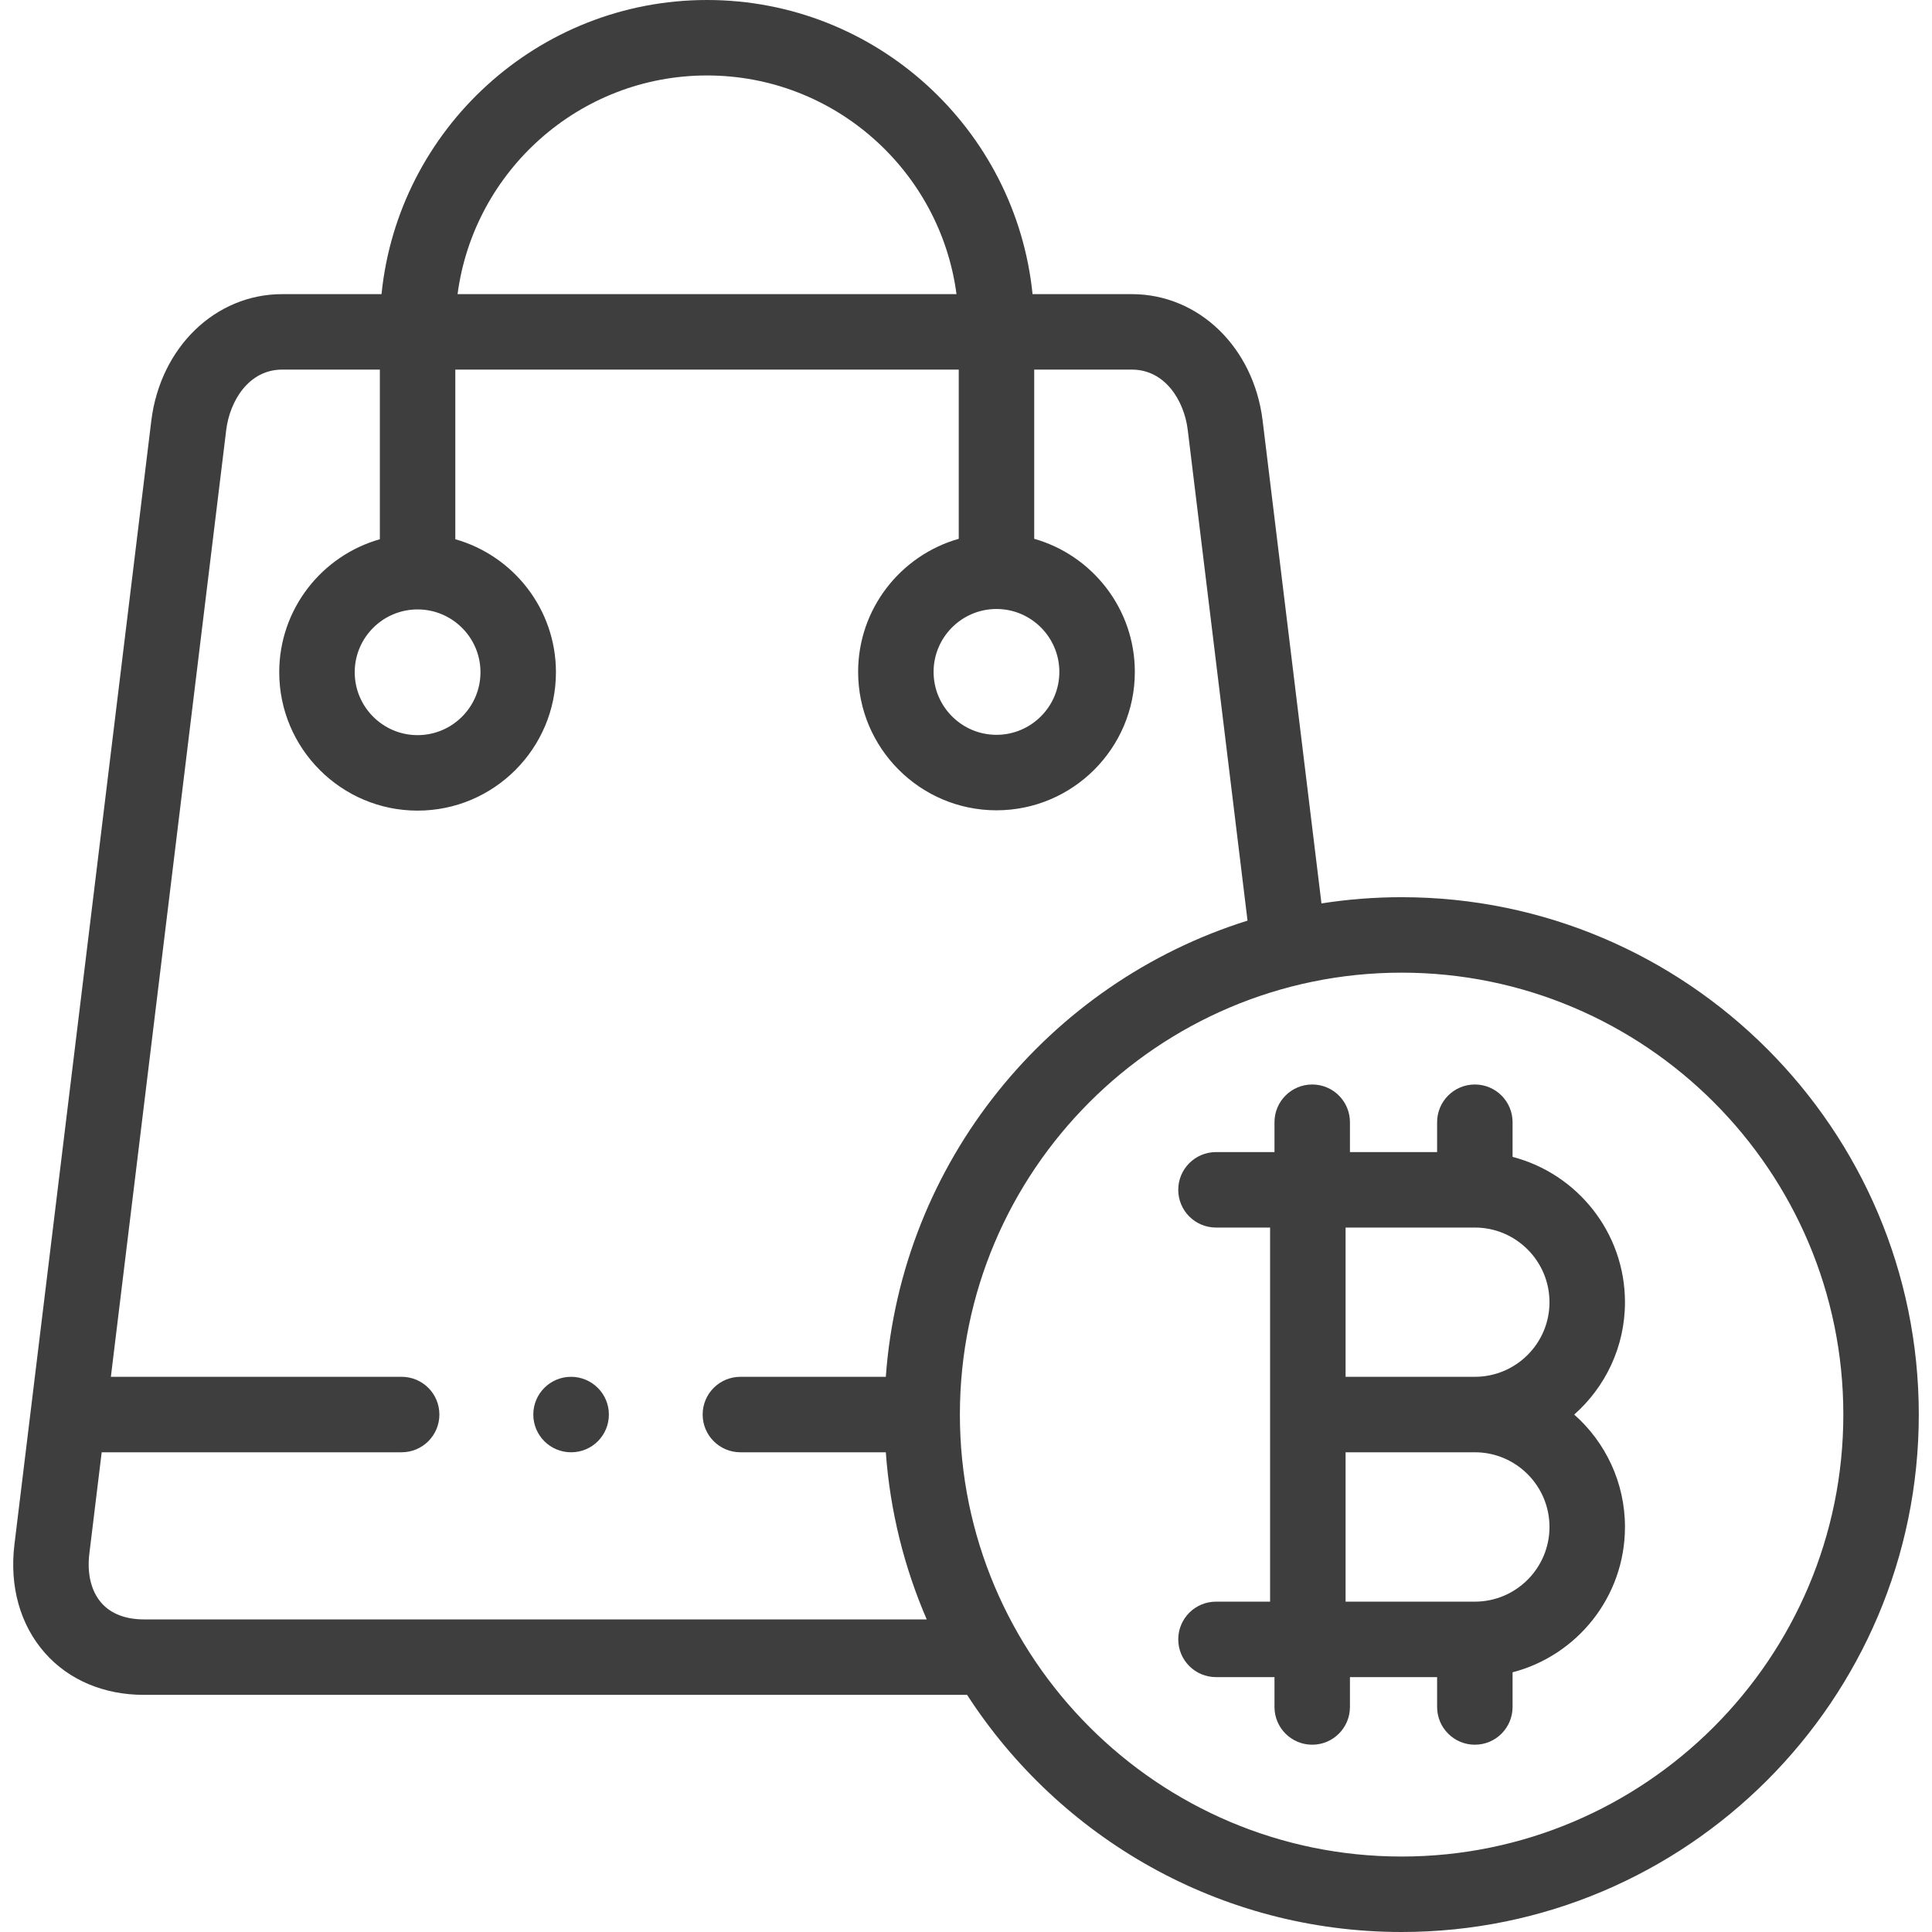 <svg width="85" height="85" viewBox="0 0 85 85" fill="none" xmlns="http://www.w3.org/2000/svg">
<path d="M61.665 39.473C60.466 39.473 59.288 39.567 58.139 39.747L55.551 18.509C55.159 15.283 52.739 12.941 49.796 12.941H45.428C44.695 5.684 38.552 0 31.107 0C23.661 0 17.518 5.684 16.785 12.941H12.412C9.476 12.941 7.056 15.281 6.657 18.509L0.636 67.942C0.409 69.792 0.886 71.492 1.981 72.729C3.029 73.915 4.574 74.567 6.329 74.567H42.548C46.604 80.84 53.658 85 61.665 85C74.212 85 84.419 74.787 84.419 62.234C84.419 49.684 74.212 39.473 61.665 39.473ZM43.841 26.793C45.366 26.793 46.607 28.035 46.607 29.561C46.607 31.088 45.366 32.329 43.841 32.329C42.316 32.329 41.074 31.088 41.074 29.561C41.074 28.035 42.315 26.793 43.841 26.793ZM31.107 3.32C36.719 3.32 41.366 7.519 42.082 12.941H20.131C20.847 7.519 25.494 3.32 31.107 3.32ZM18.372 26.812C19.898 26.812 21.139 28.052 21.139 29.575C21.139 31.102 19.898 32.343 18.372 32.343C16.847 32.343 15.606 31.102 15.606 29.575C15.606 28.052 16.847 26.812 18.372 26.812ZM6.329 71.247C5.527 71.247 4.883 70.999 4.468 70.529C4.012 70.014 3.822 69.239 3.932 68.345L4.474 63.894H17.671C18.588 63.894 19.331 63.151 19.331 62.234C19.331 61.317 18.588 60.574 17.671 60.574H4.878L9.953 18.913C10.111 17.636 10.948 16.261 12.412 16.261H16.712V23.724C14.16 24.448 12.285 26.796 12.285 29.575C12.285 32.932 15.016 35.664 18.372 35.664C21.728 35.664 24.459 32.932 24.459 29.575C24.459 26.796 22.584 24.448 20.032 23.724V16.261H42.181V23.705C39.629 24.43 37.754 26.78 37.754 29.561C37.754 32.918 40.484 35.65 43.841 35.65C47.197 35.65 49.928 32.918 49.928 29.561C49.928 26.78 48.053 24.43 45.501 23.705V16.261H49.796C51.264 16.261 52.1 17.634 52.255 18.91L54.886 40.504C46.147 43.238 39.657 51.114 38.972 60.574H32.574C31.657 60.574 30.914 61.317 30.914 62.234C30.914 63.151 31.657 63.894 32.574 63.894H38.972C39.16 66.489 39.785 68.964 40.772 71.247H6.329ZM61.665 81.68C50.95 81.68 42.231 72.956 42.231 62.234C42.231 51.514 50.949 42.793 61.665 42.793C72.381 42.793 81.099 51.514 81.099 62.234C81.099 72.956 72.381 81.68 61.665 81.68Z" fill="#3E3E3E"/>
<path d="M71.492 57.293C71.492 54.224 69.388 51.637 66.547 50.898V49.373C66.547 48.456 65.804 47.713 64.887 47.713C63.971 47.713 63.227 48.456 63.227 49.373V50.687H59.392V49.373C59.392 48.456 58.649 47.713 57.732 47.713C56.815 47.713 56.072 48.456 56.072 49.373V50.687H53.498C52.582 50.687 51.838 51.43 51.838 52.347C51.838 53.264 52.582 54.007 53.498 54.007H55.879V62.234V70.466H53.498C52.582 70.466 51.838 71.209 51.838 72.126C51.838 73.043 52.582 73.786 53.498 73.786H56.072V75.1C56.072 76.017 56.815 76.76 57.732 76.76C58.649 76.76 59.392 76.017 59.392 75.1V73.786H63.227V75.1C63.227 76.017 63.971 76.76 64.887 76.76C65.804 76.76 66.547 76.017 66.547 75.1V73.574C69.388 72.836 71.492 70.249 71.492 67.18C71.492 65.213 70.627 63.446 69.259 62.235C70.627 61.024 71.492 59.258 71.492 57.293ZM68.171 67.18C68.171 68.992 66.698 70.466 64.887 70.466H59.2V63.894H64.887C66.698 63.894 68.171 65.368 68.171 67.18ZM59.2 60.574V54.007H64.887C66.698 54.007 68.171 55.481 68.171 57.293C68.171 59.102 66.698 60.574 64.887 60.574H59.2Z" fill="#3E3E3E"/>
<path d="M25.123 60.574C24.206 60.574 23.463 61.317 23.463 62.234C23.463 63.151 24.206 63.894 25.123 63.894H25.133C26.049 63.894 26.788 63.151 26.788 62.234C26.788 61.317 26.04 60.574 25.123 60.574Z" fill="#3E3E3E"/>
</svg>
